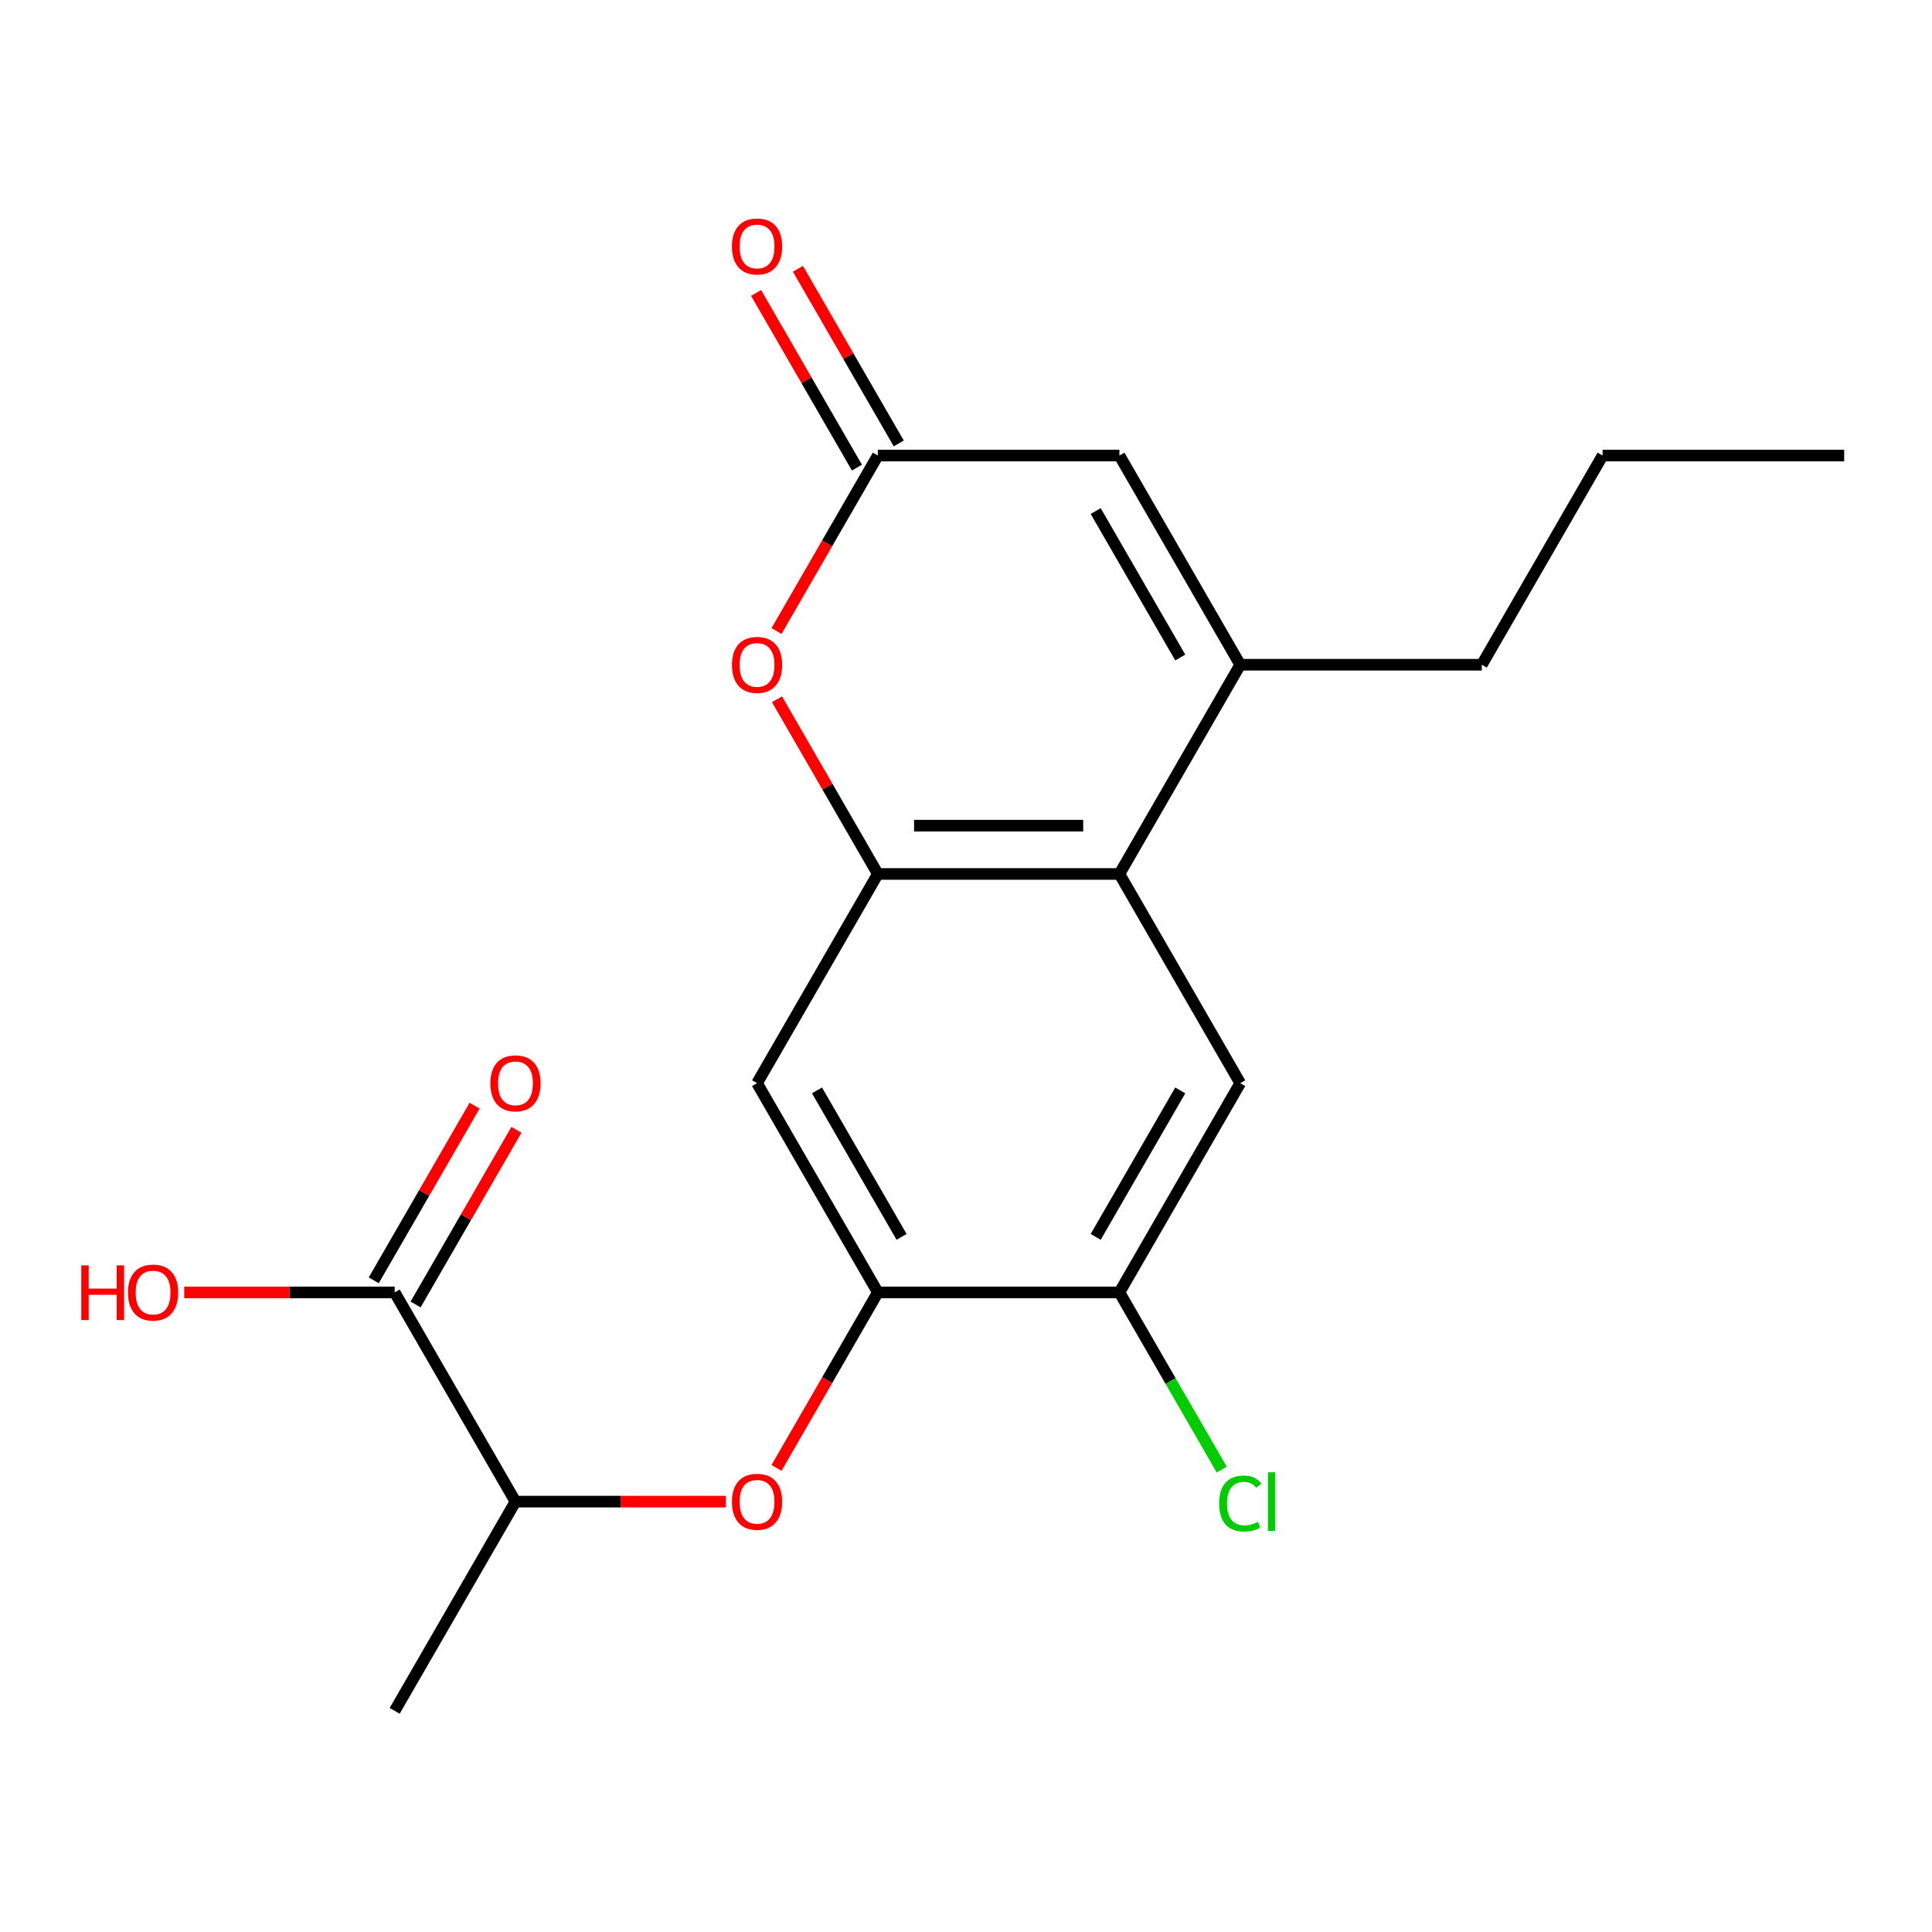 <?xml version='1.0' encoding='iso-8859-1'?>
<svg version='1.1' baseProfile='full'
              xmlns='http://www.w3.org/2000/svg'
                      xmlns:rdkit='http://www.rdkit.org/xml'
                      xmlns:xlink='http://www.w3.org/1999/xlink'
                  xml:space='preserve'
width='1000px' height='1000px' viewBox='0 0 1000 1000'>
<!-- END OF HEADER -->
<rect style='opacity:1.0;fill:#FFFFFF;stroke:none' width='1000' height='1000' x='0' y='0'> </rect>
<path class='bond-0' d='M 454.368,452.363 L 579.412,452.363' style='fill:none;fill-rule:evenodd;stroke:#000000;stroke-width:6px;stroke-linecap:butt;stroke-linejoin:miter;stroke-opacity:1' />
<path class='bond-0' d='M 473.125,427.354 L 560.656,427.354' style='fill:none;fill-rule:evenodd;stroke:#000000;stroke-width:6px;stroke-linecap:butt;stroke-linejoin:miter;stroke-opacity:1' />
<path class='bond-2' d='M 454.368,452.363 L 428.27,407.16' style='fill:none;fill-rule:evenodd;stroke:#000000;stroke-width:6px;stroke-linecap:butt;stroke-linejoin:miter;stroke-opacity:1' />
<path class='bond-2' d='M 428.27,407.16 L 402.172,361.957' style='fill:none;fill-rule:evenodd;stroke:#FF0000;stroke-width:6px;stroke-linecap:butt;stroke-linejoin:miter;stroke-opacity:1' />
<path class='bond-6' d='M 454.368,452.363 L 391.846,560.655' style='fill:none;fill-rule:evenodd;stroke:#000000;stroke-width:6px;stroke-linecap:butt;stroke-linejoin:miter;stroke-opacity:1' />
<path class='bond-1' d='M 579.412,452.363 L 641.934,344.071' style='fill:none;fill-rule:evenodd;stroke:#000000;stroke-width:6px;stroke-linecap:butt;stroke-linejoin:miter;stroke-opacity:1' />
<path class='bond-7' d='M 579.412,452.363 L 641.934,560.655' style='fill:none;fill-rule:evenodd;stroke:#000000;stroke-width:6px;stroke-linecap:butt;stroke-linejoin:miter;stroke-opacity:1' />
<path class='bond-16' d='M 641.934,344.071 L 766.979,344.071' style='fill:none;fill-rule:evenodd;stroke:#000000;stroke-width:6px;stroke-linecap:butt;stroke-linejoin:miter;stroke-opacity:1' />
<path class='bond-21' d='M 641.934,344.071 L 579.412,235.78' style='fill:none;fill-rule:evenodd;stroke:#000000;stroke-width:6px;stroke-linecap:butt;stroke-linejoin:miter;stroke-opacity:1' />
<path class='bond-21' d='M 610.898,340.332 L 567.132,264.528' style='fill:none;fill-rule:evenodd;stroke:#000000;stroke-width:6px;stroke-linecap:butt;stroke-linejoin:miter;stroke-opacity:1' />
<path class='bond-3' d='M 401.918,326.625 L 428.143,281.202' style='fill:none;fill-rule:evenodd;stroke:#FF0000;stroke-width:6px;stroke-linecap:butt;stroke-linejoin:miter;stroke-opacity:1' />
<path class='bond-3' d='M 428.143,281.202 L 454.368,235.78' style='fill:none;fill-rule:evenodd;stroke:#000000;stroke-width:6px;stroke-linecap:butt;stroke-linejoin:miter;stroke-opacity:1' />
<path class='bond-5' d='M 454.368,235.78 L 579.412,235.78' style='fill:none;fill-rule:evenodd;stroke:#000000;stroke-width:6px;stroke-linecap:butt;stroke-linejoin:miter;stroke-opacity:1' />
<path class='bond-12' d='M 465.197,229.527 L 439.099,184.325' style='fill:none;fill-rule:evenodd;stroke:#000000;stroke-width:6px;stroke-linecap:butt;stroke-linejoin:miter;stroke-opacity:1' />
<path class='bond-12' d='M 439.099,184.325 L 413.001,139.122' style='fill:none;fill-rule:evenodd;stroke:#FF0000;stroke-width:6px;stroke-linecap:butt;stroke-linejoin:miter;stroke-opacity:1' />
<path class='bond-12' d='M 443.539,242.032 L 417.441,196.829' style='fill:none;fill-rule:evenodd;stroke:#000000;stroke-width:6px;stroke-linecap:butt;stroke-linejoin:miter;stroke-opacity:1' />
<path class='bond-12' d='M 417.441,196.829 L 391.343,151.626' style='fill:none;fill-rule:evenodd;stroke:#FF0000;stroke-width:6px;stroke-linecap:butt;stroke-linejoin:miter;stroke-opacity:1' />
<path class='bond-4' d='M 454.368,668.946 L 391.846,560.655' style='fill:none;fill-rule:evenodd;stroke:#000000;stroke-width:6px;stroke-linecap:butt;stroke-linejoin:miter;stroke-opacity:1' />
<path class='bond-4' d='M 466.648,640.198 L 422.882,564.394' style='fill:none;fill-rule:evenodd;stroke:#000000;stroke-width:6px;stroke-linecap:butt;stroke-linejoin:miter;stroke-opacity:1' />
<path class='bond-8' d='M 454.368,668.946 L 428.143,714.369' style='fill:none;fill-rule:evenodd;stroke:#000000;stroke-width:6px;stroke-linecap:butt;stroke-linejoin:miter;stroke-opacity:1' />
<path class='bond-8' d='M 428.143,714.369 L 401.918,759.792' style='fill:none;fill-rule:evenodd;stroke:#FF0000;stroke-width:6px;stroke-linecap:butt;stroke-linejoin:miter;stroke-opacity:1' />
<path class='bond-9' d='M 454.368,668.946 L 579.412,668.946' style='fill:none;fill-rule:evenodd;stroke:#000000;stroke-width:6px;stroke-linecap:butt;stroke-linejoin:miter;stroke-opacity:1' />
<path class='bond-20' d='M 641.934,560.655 L 579.412,668.946' style='fill:none;fill-rule:evenodd;stroke:#000000;stroke-width:6px;stroke-linecap:butt;stroke-linejoin:miter;stroke-opacity:1' />
<path class='bond-20' d='M 610.898,564.394 L 567.132,640.198' style='fill:none;fill-rule:evenodd;stroke:#000000;stroke-width:6px;stroke-linecap:butt;stroke-linejoin:miter;stroke-opacity:1' />
<path class='bond-11' d='M 375.72,777.238 L 321.26,777.238' style='fill:none;fill-rule:evenodd;stroke:#FF0000;stroke-width:6px;stroke-linecap:butt;stroke-linejoin:miter;stroke-opacity:1' />
<path class='bond-11' d='M 321.26,777.238 L 266.801,777.238' style='fill:none;fill-rule:evenodd;stroke:#000000;stroke-width:6px;stroke-linecap:butt;stroke-linejoin:miter;stroke-opacity:1' />
<path class='bond-14' d='M 579.412,668.946 L 605.885,714.799' style='fill:none;fill-rule:evenodd;stroke:#000000;stroke-width:6px;stroke-linecap:butt;stroke-linejoin:miter;stroke-opacity:1' />
<path class='bond-14' d='M 605.885,714.799 L 632.358,760.652' style='fill:none;fill-rule:evenodd;stroke:#00CC00;stroke-width:6px;stroke-linecap:butt;stroke-linejoin:miter;stroke-opacity:1' />
<path class='bond-10' d='M 204.279,668.946 L 266.801,777.238' style='fill:none;fill-rule:evenodd;stroke:#000000;stroke-width:6px;stroke-linecap:butt;stroke-linejoin:miter;stroke-opacity:1' />
<path class='bond-13' d='M 215.108,675.198 L 241.206,629.996' style='fill:none;fill-rule:evenodd;stroke:#000000;stroke-width:6px;stroke-linecap:butt;stroke-linejoin:miter;stroke-opacity:1' />
<path class='bond-13' d='M 241.206,629.996 L 267.304,584.793' style='fill:none;fill-rule:evenodd;stroke:#FF0000;stroke-width:6px;stroke-linecap:butt;stroke-linejoin:miter;stroke-opacity:1' />
<path class='bond-13' d='M 193.45,662.694 L 219.548,617.491' style='fill:none;fill-rule:evenodd;stroke:#000000;stroke-width:6px;stroke-linecap:butt;stroke-linejoin:miter;stroke-opacity:1' />
<path class='bond-13' d='M 219.548,617.491 L 245.646,572.288' style='fill:none;fill-rule:evenodd;stroke:#FF0000;stroke-width:6px;stroke-linecap:butt;stroke-linejoin:miter;stroke-opacity:1' />
<path class='bond-15' d='M 204.279,668.946 L 149.82,668.946' style='fill:none;fill-rule:evenodd;stroke:#000000;stroke-width:6px;stroke-linecap:butt;stroke-linejoin:miter;stroke-opacity:1' />
<path class='bond-15' d='M 149.82,668.946 L 95.361,668.946' style='fill:none;fill-rule:evenodd;stroke:#FF0000;stroke-width:6px;stroke-linecap:butt;stroke-linejoin:miter;stroke-opacity:1' />
<path class='bond-17' d='M 266.801,777.238 L 204.279,885.529' style='fill:none;fill-rule:evenodd;stroke:#000000;stroke-width:6px;stroke-linecap:butt;stroke-linejoin:miter;stroke-opacity:1' />
<path class='bond-18' d='M 766.979,344.071 L 829.501,235.78' style='fill:none;fill-rule:evenodd;stroke:#000000;stroke-width:6px;stroke-linecap:butt;stroke-linejoin:miter;stroke-opacity:1' />
<path class='bond-19' d='M 829.501,235.78 L 954.545,235.78' style='fill:none;fill-rule:evenodd;stroke:#000000;stroke-width:6px;stroke-linecap:butt;stroke-linejoin:miter;stroke-opacity:1' />
<path  class='atom-3' d='M 378.846 344.151
Q 378.846 337.351, 382.206 333.551
Q 385.566 329.751, 391.846 329.751
Q 398.126 329.751, 401.486 333.551
Q 404.846 337.351, 404.846 344.151
Q 404.846 351.031, 401.446 354.951
Q 398.046 358.831, 391.846 358.831
Q 385.606 358.831, 382.206 354.951
Q 378.846 351.071, 378.846 344.151
M 391.846 355.631
Q 396.166 355.631, 398.486 352.751
Q 400.846 349.831, 400.846 344.151
Q 400.846 338.591, 398.486 335.791
Q 396.166 332.951, 391.846 332.951
Q 387.526 332.951, 385.166 335.751
Q 382.846 338.551, 382.846 344.151
Q 382.846 349.871, 385.166 352.751
Q 387.526 355.631, 391.846 355.631
' fill='#FF0000'/>
<path  class='atom-9' d='M 378.846 777.318
Q 378.846 770.518, 382.206 766.718
Q 385.566 762.918, 391.846 762.918
Q 398.126 762.918, 401.486 766.718
Q 404.846 770.518, 404.846 777.318
Q 404.846 784.198, 401.446 788.118
Q 398.046 791.998, 391.846 791.998
Q 385.606 791.998, 382.206 788.118
Q 378.846 784.238, 378.846 777.318
M 391.846 788.798
Q 396.166 788.798, 398.486 785.918
Q 400.846 782.998, 400.846 777.318
Q 400.846 771.758, 398.486 768.958
Q 396.166 766.118, 391.846 766.118
Q 387.526 766.118, 385.166 768.918
Q 382.846 771.718, 382.846 777.318
Q 382.846 783.038, 385.166 785.918
Q 387.526 788.798, 391.846 788.798
' fill='#FF0000'/>
<path  class='atom-13' d='M 378.846 127.568
Q 378.846 120.768, 382.206 116.968
Q 385.566 113.168, 391.846 113.168
Q 398.126 113.168, 401.486 116.968
Q 404.846 120.768, 404.846 127.568
Q 404.846 134.448, 401.446 138.368
Q 398.046 142.248, 391.846 142.248
Q 385.606 142.248, 382.206 138.368
Q 378.846 134.488, 378.846 127.568
M 391.846 139.048
Q 396.166 139.048, 398.486 136.168
Q 400.846 133.248, 400.846 127.568
Q 400.846 122.008, 398.486 119.208
Q 396.166 116.368, 391.846 116.368
Q 387.526 116.368, 385.166 119.168
Q 382.846 121.968, 382.846 127.568
Q 382.846 133.288, 385.166 136.168
Q 387.526 139.048, 391.846 139.048
' fill='#FF0000'/>
<path  class='atom-14' d='M 253.801 560.735
Q 253.801 553.935, 257.161 550.135
Q 260.521 546.335, 266.801 546.335
Q 273.081 546.335, 276.441 550.135
Q 279.801 553.935, 279.801 560.735
Q 279.801 567.615, 276.401 571.535
Q 273.001 575.415, 266.801 575.415
Q 260.561 575.415, 257.161 571.535
Q 253.801 567.655, 253.801 560.735
M 266.801 572.215
Q 271.121 572.215, 273.441 569.335
Q 275.801 566.415, 275.801 560.735
Q 275.801 555.175, 273.441 552.375
Q 271.121 549.535, 266.801 549.535
Q 262.481 549.535, 260.121 552.335
Q 257.801 555.135, 257.801 560.735
Q 257.801 566.455, 260.121 569.335
Q 262.481 572.215, 266.801 572.215
' fill='#FF0000'/>
<path  class='atom-15' d='M 631.014 778.218
Q 631.014 771.178, 634.294 767.498
Q 637.614 763.778, 643.894 763.778
Q 649.734 763.778, 652.854 767.898
L 650.214 770.058
Q 647.934 767.058, 643.894 767.058
Q 639.614 767.058, 637.334 769.938
Q 635.094 772.778, 635.094 778.218
Q 635.094 783.818, 637.414 786.698
Q 639.774 789.578, 644.334 789.578
Q 647.454 789.578, 651.094 787.698
L 652.214 790.698
Q 650.734 791.658, 648.494 792.218
Q 646.254 792.778, 643.774 792.778
Q 637.614 792.778, 634.294 789.018
Q 631.014 785.258, 631.014 778.218
' fill='#00CC00'/>
<path  class='atom-15' d='M 656.294 762.058
L 659.974 762.058
L 659.974 792.418
L 656.294 792.418
L 656.294 762.058
' fill='#00CC00'/>
<path  class='atom-16' d='M 42.075 654.946
L 45.915 654.946
L 45.915 666.986
L 60.395 666.986
L 60.395 654.946
L 64.235 654.946
L 64.235 683.266
L 60.395 683.266
L 60.395 670.186
L 45.915 670.186
L 45.915 683.266
L 42.075 683.266
L 42.075 654.946
' fill='#FF0000'/>
<path  class='atom-16' d='M 66.235 669.026
Q 66.235 662.226, 69.595 658.426
Q 72.955 654.626, 79.235 654.626
Q 85.515 654.626, 88.875 658.426
Q 92.235 662.226, 92.235 669.026
Q 92.235 675.906, 88.835 679.826
Q 85.435 683.706, 79.235 683.706
Q 72.995 683.706, 69.595 679.826
Q 66.235 675.946, 66.235 669.026
M 79.235 680.506
Q 83.555 680.506, 85.875 677.626
Q 88.235 674.706, 88.235 669.026
Q 88.235 663.466, 85.875 660.666
Q 83.555 657.826, 79.235 657.826
Q 74.915 657.826, 72.555 660.626
Q 70.235 663.426, 70.235 669.026
Q 70.235 674.746, 72.555 677.626
Q 74.915 680.506, 79.235 680.506
' fill='#FF0000'/>
</svg>

